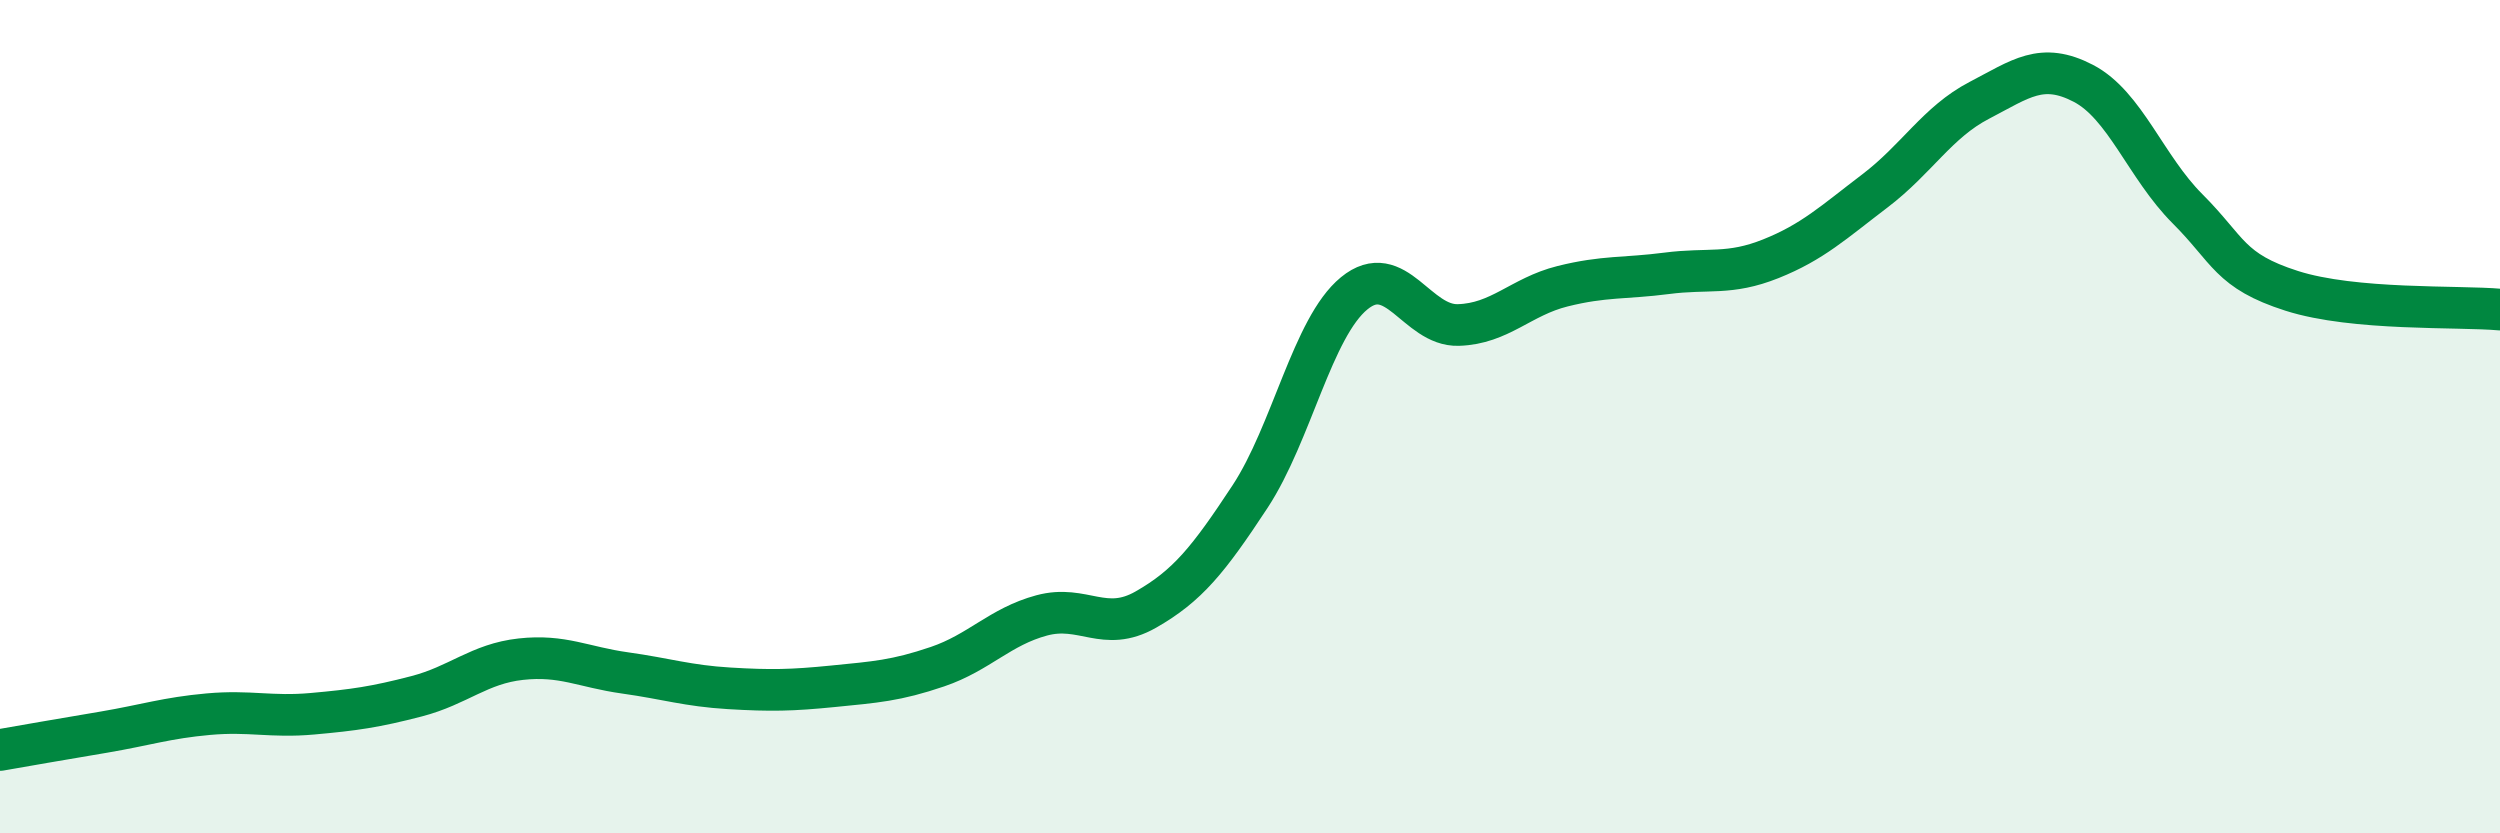 
    <svg width="60" height="20" viewBox="0 0 60 20" xmlns="http://www.w3.org/2000/svg">
      <path
        d="M 0,18 C 0.5,17.91 1.5,17.74 2.5,17.57 C 3.5,17.4 4,17.23 5,17.14 C 6,17.05 6.5,17.22 7.5,17.13 C 8.5,17.04 9,16.97 10,16.71 C 11,16.45 11.5,15.93 12.5,15.82 C 13.5,15.71 14,16.01 15,16.15 C 16,16.29 16.5,16.46 17.5,16.52 C 18.5,16.58 19,16.57 20,16.47 C 21,16.37 21.5,16.34 22.5,16 C 23.5,15.66 24,15.04 25,14.77 C 26,14.5 26.5,15.2 27.5,14.63 C 28.5,14.06 29,13.44 30,11.92 C 31,10.4 31.5,7.86 32.5,7.04 C 33.5,6.22 34,7.83 35,7.8 C 36,7.77 36.5,7.12 37.5,6.87 C 38.5,6.62 39,6.69 40,6.56 C 41,6.43 41.5,6.61 42.5,6.21 C 43.5,5.81 44,5.34 45,4.58 C 46,3.82 46.5,2.93 47.5,2.41 C 48.5,1.89 49,1.48 50,2 C 51,2.52 51.5,4.01 52.5,5.01 C 53.5,6.01 53.5,6.5 55,6.98 C 56.5,7.46 59,7.34 60,7.43L60 20L0 20Z"
        fill="#008740"
        opacity="0.1"
        stroke-linecap="round"
        stroke-linejoin="round"
      />
      <path
        d="M 0,18 C 0.5,17.91 1.5,17.74 2.5,17.57 C 3.5,17.4 4,17.23 5,17.14 C 6,17.05 6.5,17.22 7.5,17.13 C 8.5,17.04 9,16.97 10,16.71 C 11,16.45 11.5,15.93 12.5,15.82 C 13.5,15.71 14,16.01 15,16.15 C 16,16.29 16.5,16.46 17.5,16.52 C 18.5,16.58 19,16.57 20,16.47 C 21,16.37 21.5,16.34 22.5,16 C 23.5,15.66 24,15.04 25,14.77 C 26,14.5 26.5,15.2 27.5,14.63 C 28.5,14.06 29,13.44 30,11.92 C 31,10.4 31.5,7.86 32.5,7.04 C 33.5,6.22 34,7.83 35,7.8 C 36,7.77 36.5,7.12 37.5,6.87 C 38.5,6.62 39,6.69 40,6.56 C 41,6.43 41.5,6.61 42.5,6.21 C 43.5,5.81 44,5.34 45,4.58 C 46,3.82 46.5,2.93 47.5,2.41 C 48.5,1.89 49,1.48 50,2 C 51,2.52 51.5,4.01 52.5,5.01 C 53.5,6.01 53.5,6.5 55,6.98 C 56.5,7.46 59,7.34 60,7.43"
        stroke="#008740"
        stroke-width="1"
        fill="none"
        stroke-linecap="round"
        stroke-linejoin="round"
      />
    </svg>
  